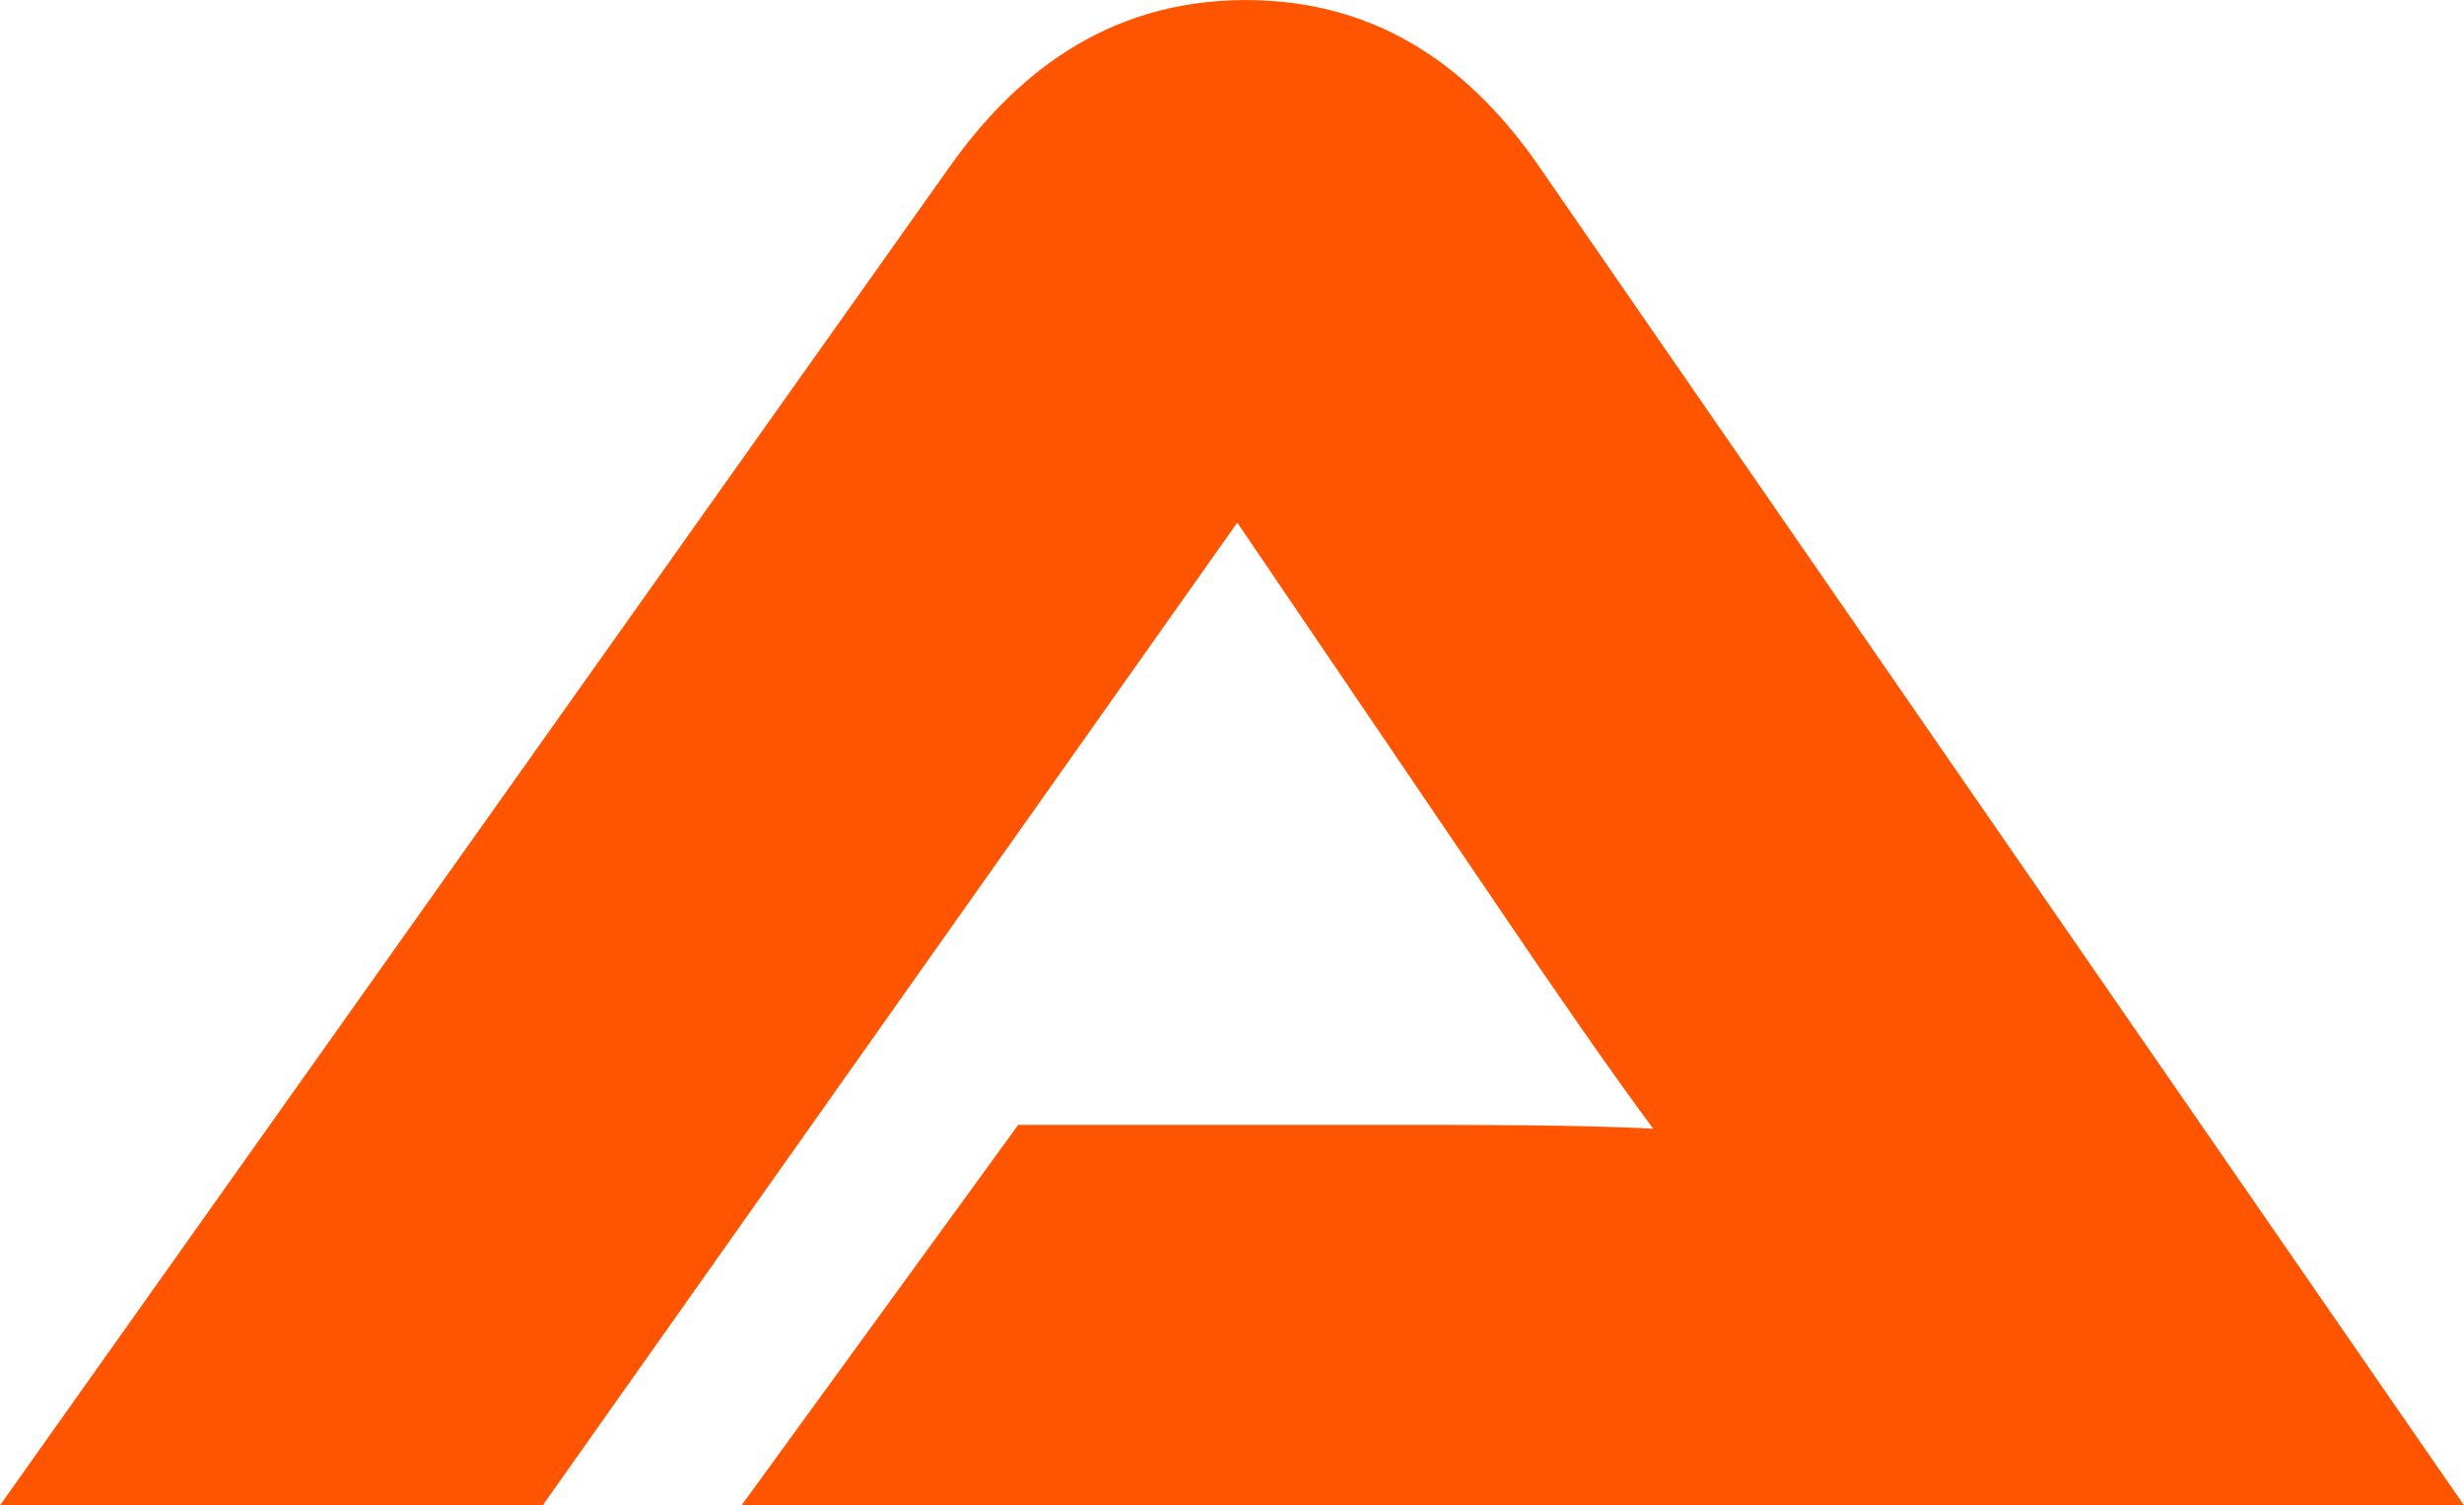 <?xml version="1.0" encoding="UTF-8" standalone="no"?>
<!-- Created with Inkscape (http://www.inkscape.org/) -->

<svg
   width="135.467mm"
   height="82.759mm"
   viewBox="0 0 135.467 82.759"
   version="1.1"
   id="svg105"
   inkscape:version="1.1.2 (b8e25be833, 2022-02-05)"
   sodipodi:docname="A.svg"
   xmlns:inkscape="http://www.inkscape.org/namespaces/inkscape"
   xmlns:sodipodi="http://sodipodi.sourceforge.net/DTD/sodipodi-0.dtd"
   xmlns="http://www.w3.org/2000/svg"
   xmlns:svg="http://www.w3.org/2000/svg">
  <sodipodi:namedview
     id="namedview107"
     pagecolor="#ffffff"
     bordercolor="#666666"
     borderopacity="1.0"
     inkscape:pageshadow="2"
     inkscape:pageopacity="0.0"
     inkscape:pagecheckerboard="0"
     inkscape:document-units="mm"
     showgrid="false"
     inkscape:zoom="0.35355339"
     inkscape:cx="-329.51176"
     inkscape:cy="241.83052"
     inkscape:window-width="1664"
     inkscape:window-height="1012"
     inkscape:window-x="701"
     inkscape:window-y="158"
     inkscape:window-maximized="0"
     inkscape:current-layer="layer1" />
  <defs
     id="defs102" />
  <g
     inkscape:label="Layer 1"
     inkscape:groupmode="layer"
     id="layer1"
     transform="translate(-27.594,-129.437)">
    <g
       id="use173"
       transform="matrix(3.38,0,0,3.38,26.273,212.196)"
       style="fill:#ff5400;fill-opacity:1">
      <path
         style="stroke:none"
         d="M 40.469,0 25.422,-21.781 c -1.047,-1.516 -2.531,-2.703 -4.766,-2.703 -2.328,0 -3.812,1.297 -4.812,2.703 L 0.391,0 H 9.219 l 11.297,-15.984 4.328,6.375 c 0.781,1.156 1.797,2.625 2.438,3.484 C 26.141,-6.188 24.438,-6.188 23,-6.188 h -6.047 l -4.5,6.188 z m 0,0"
         id="path169" />
    </g>
  </g>
</svg>
